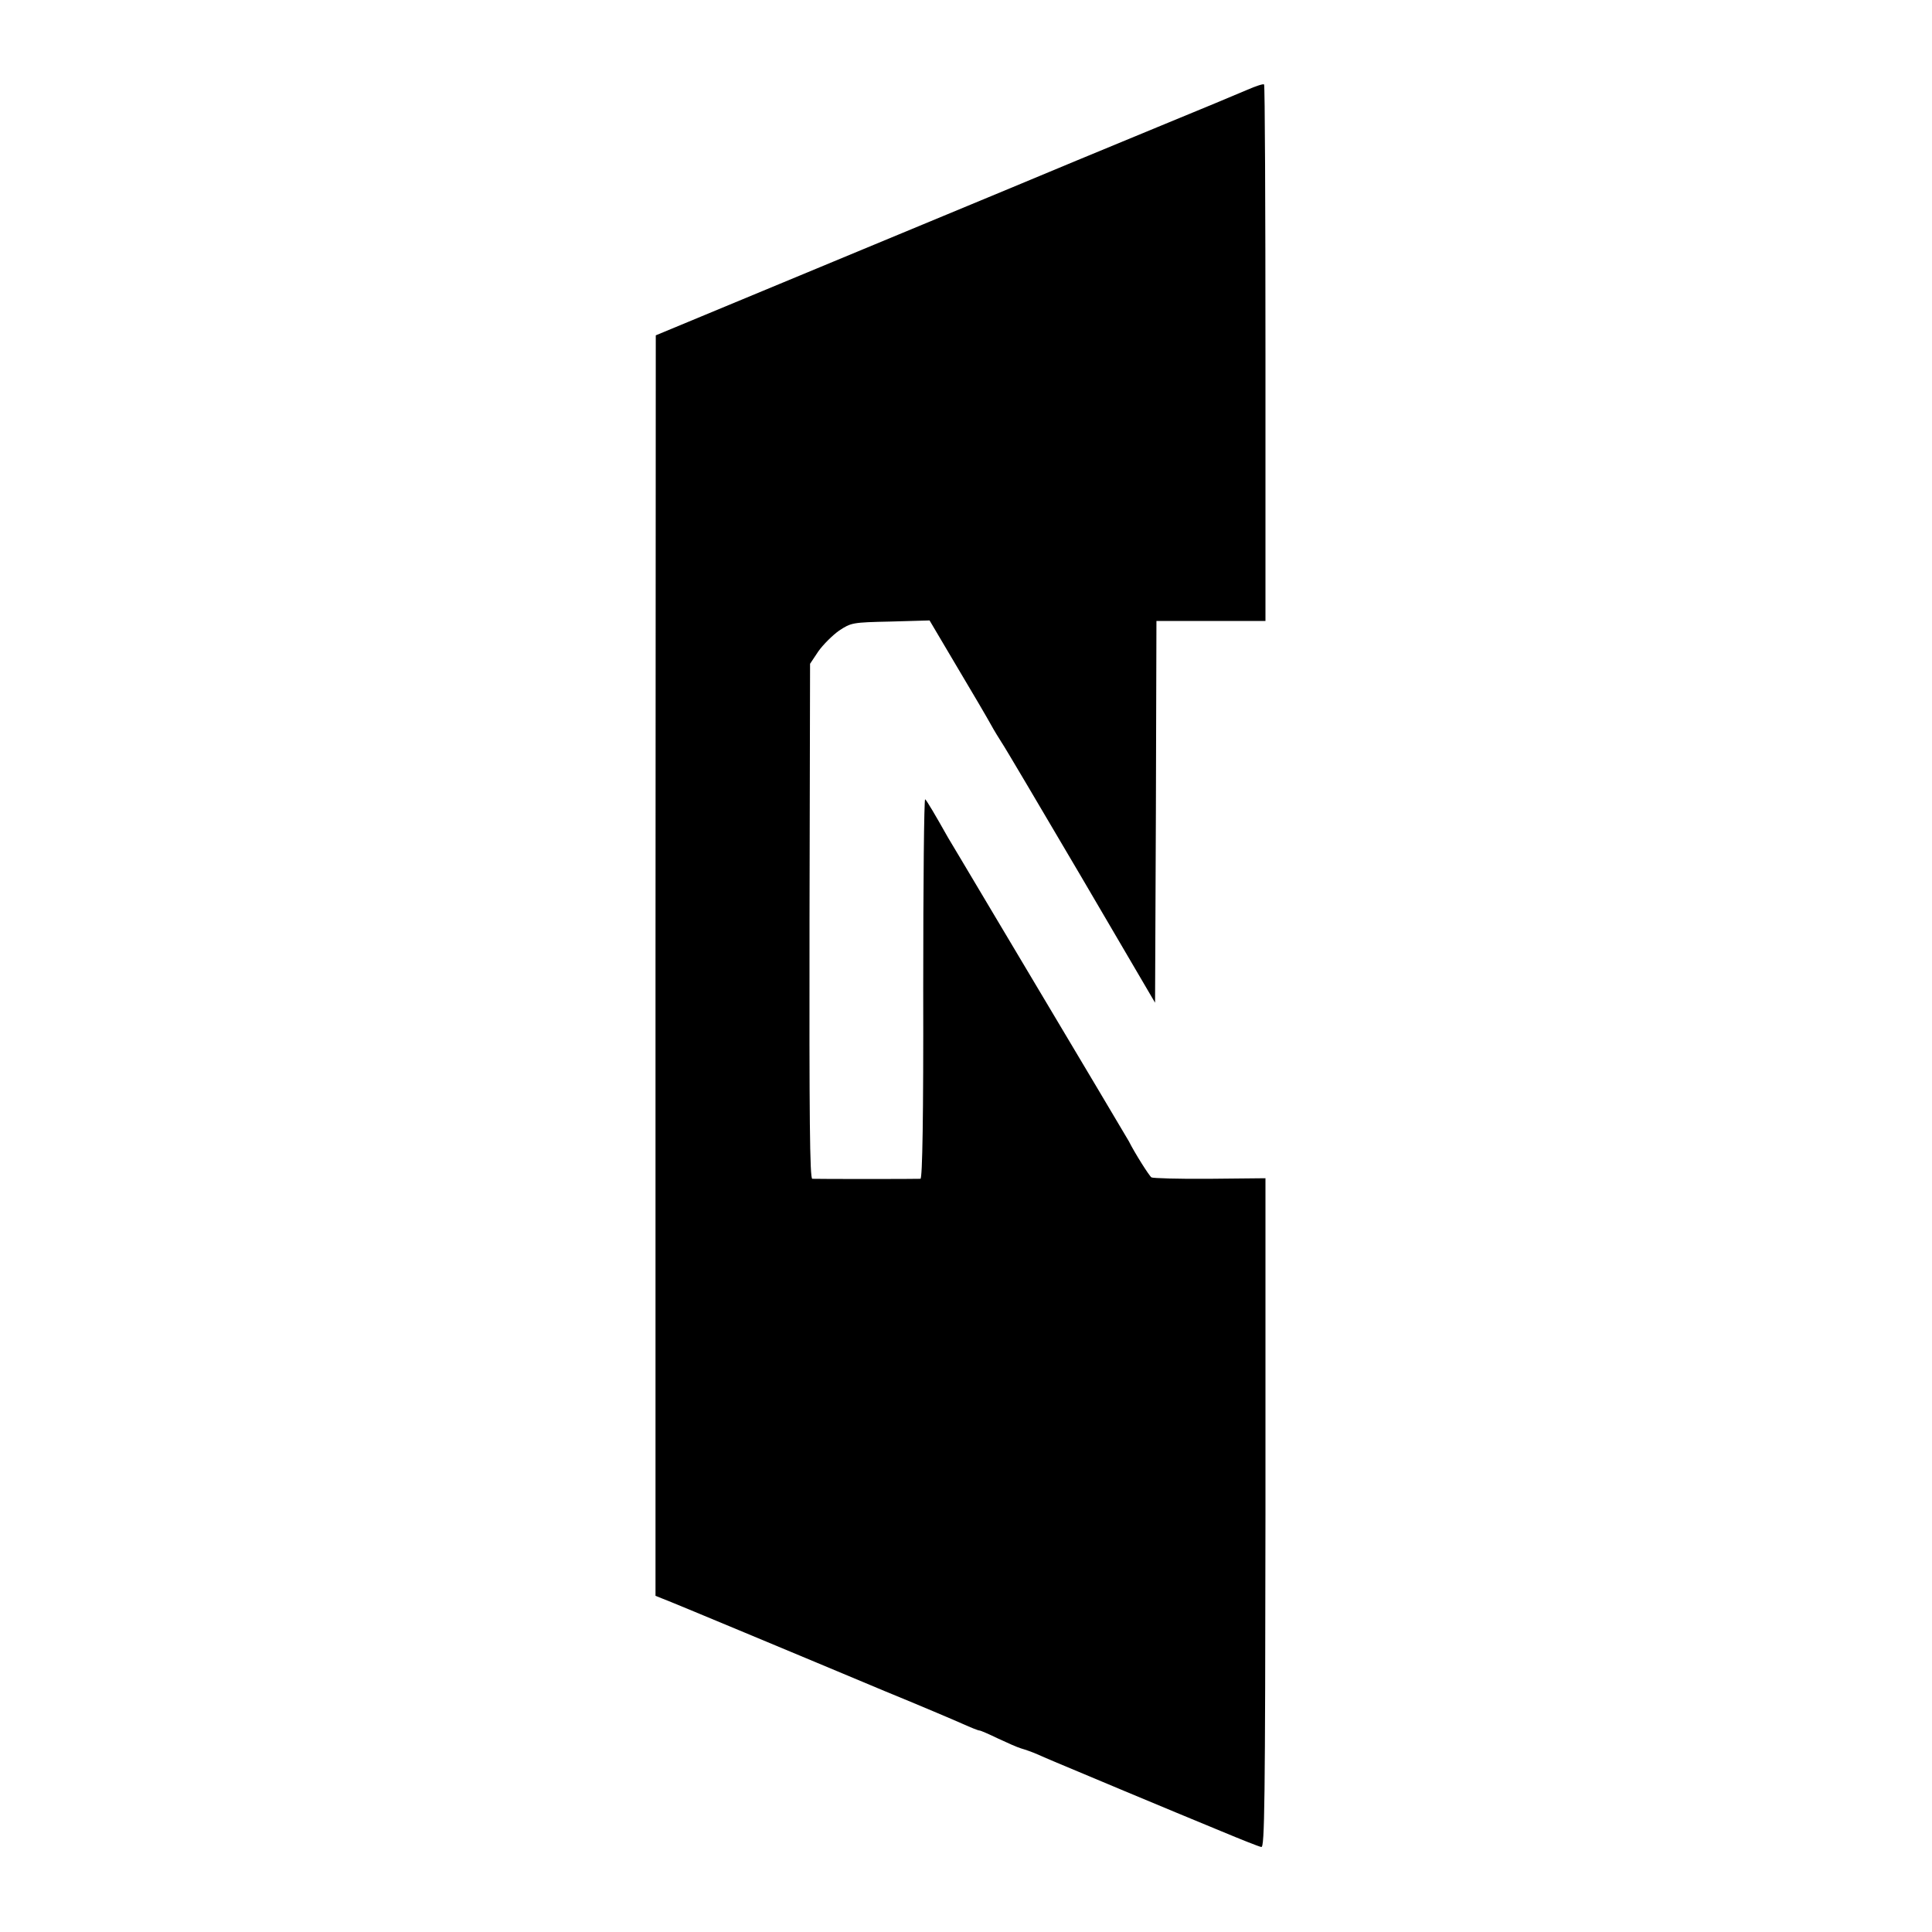 <?xml version="1.0" standalone="no"?>
<!DOCTYPE svg PUBLIC "-//W3C//DTD SVG 20010904//EN"
 "http://www.w3.org/TR/2001/REC-SVG-20010904/DTD/svg10.dtd">
<svg version="1.0" xmlns="http://www.w3.org/2000/svg"
 width="700pt" height="700pt" viewBox="0 0 700 700"
 preserveAspectRatio="xMidYMid meet">
<g transform="translate(0,700) scale(0.1,-0.1)"
fill="#000000" stroke="none">
<path d="M4520 6675 c-30 -13 -176 -74 -325 -135 -148 -61 -281 -116 -295
-122 -14 -6 -362 -151 -775 -322 l-749 -311 -1 -2284 0 -2283 25 -10 c14 -5
149 -61 300 -124 151 -63 379 -158 505 -211 127 -52 254 -106 283 -119 29 -13
56 -24 61 -24 4 0 34 -13 67 -29 32 -15 70 -32 84 -36 14 -4 40 -13 58 -21 17
-8 47 -20 65 -28 40 -17 429 -180 602 -251 72 -30 137 -56 145 -57 12 -3 14
155 15 1210 l0 1213 -202 -2 c-111 -1 -206 2 -211 5 -8 5 -61 89 -82 131 -5 9
-131 221 -503 845 -77 129 -145 244 -152 255 -45 80 -78 136 -83 139 -4 2 -7
-306 -7 -685 1 -469 -3 -689 -10 -690 -12 -1 -375 -1 -392 0 -9 1 -11 224 -10
934 l2 932 30 45 c17 24 51 58 75 75 44 29 48 30 187 33 l141 4 100 -169 c55
-92 110 -186 122 -208 12 -22 30 -51 39 -65 10 -14 138 -231 287 -484 l269
-459 3 692 2 691 198 0 197 0 0 969 c0 533 -2 972 -5 975 -3 3 -30 -6 -60 -19z"/>
</g>
</svg>
